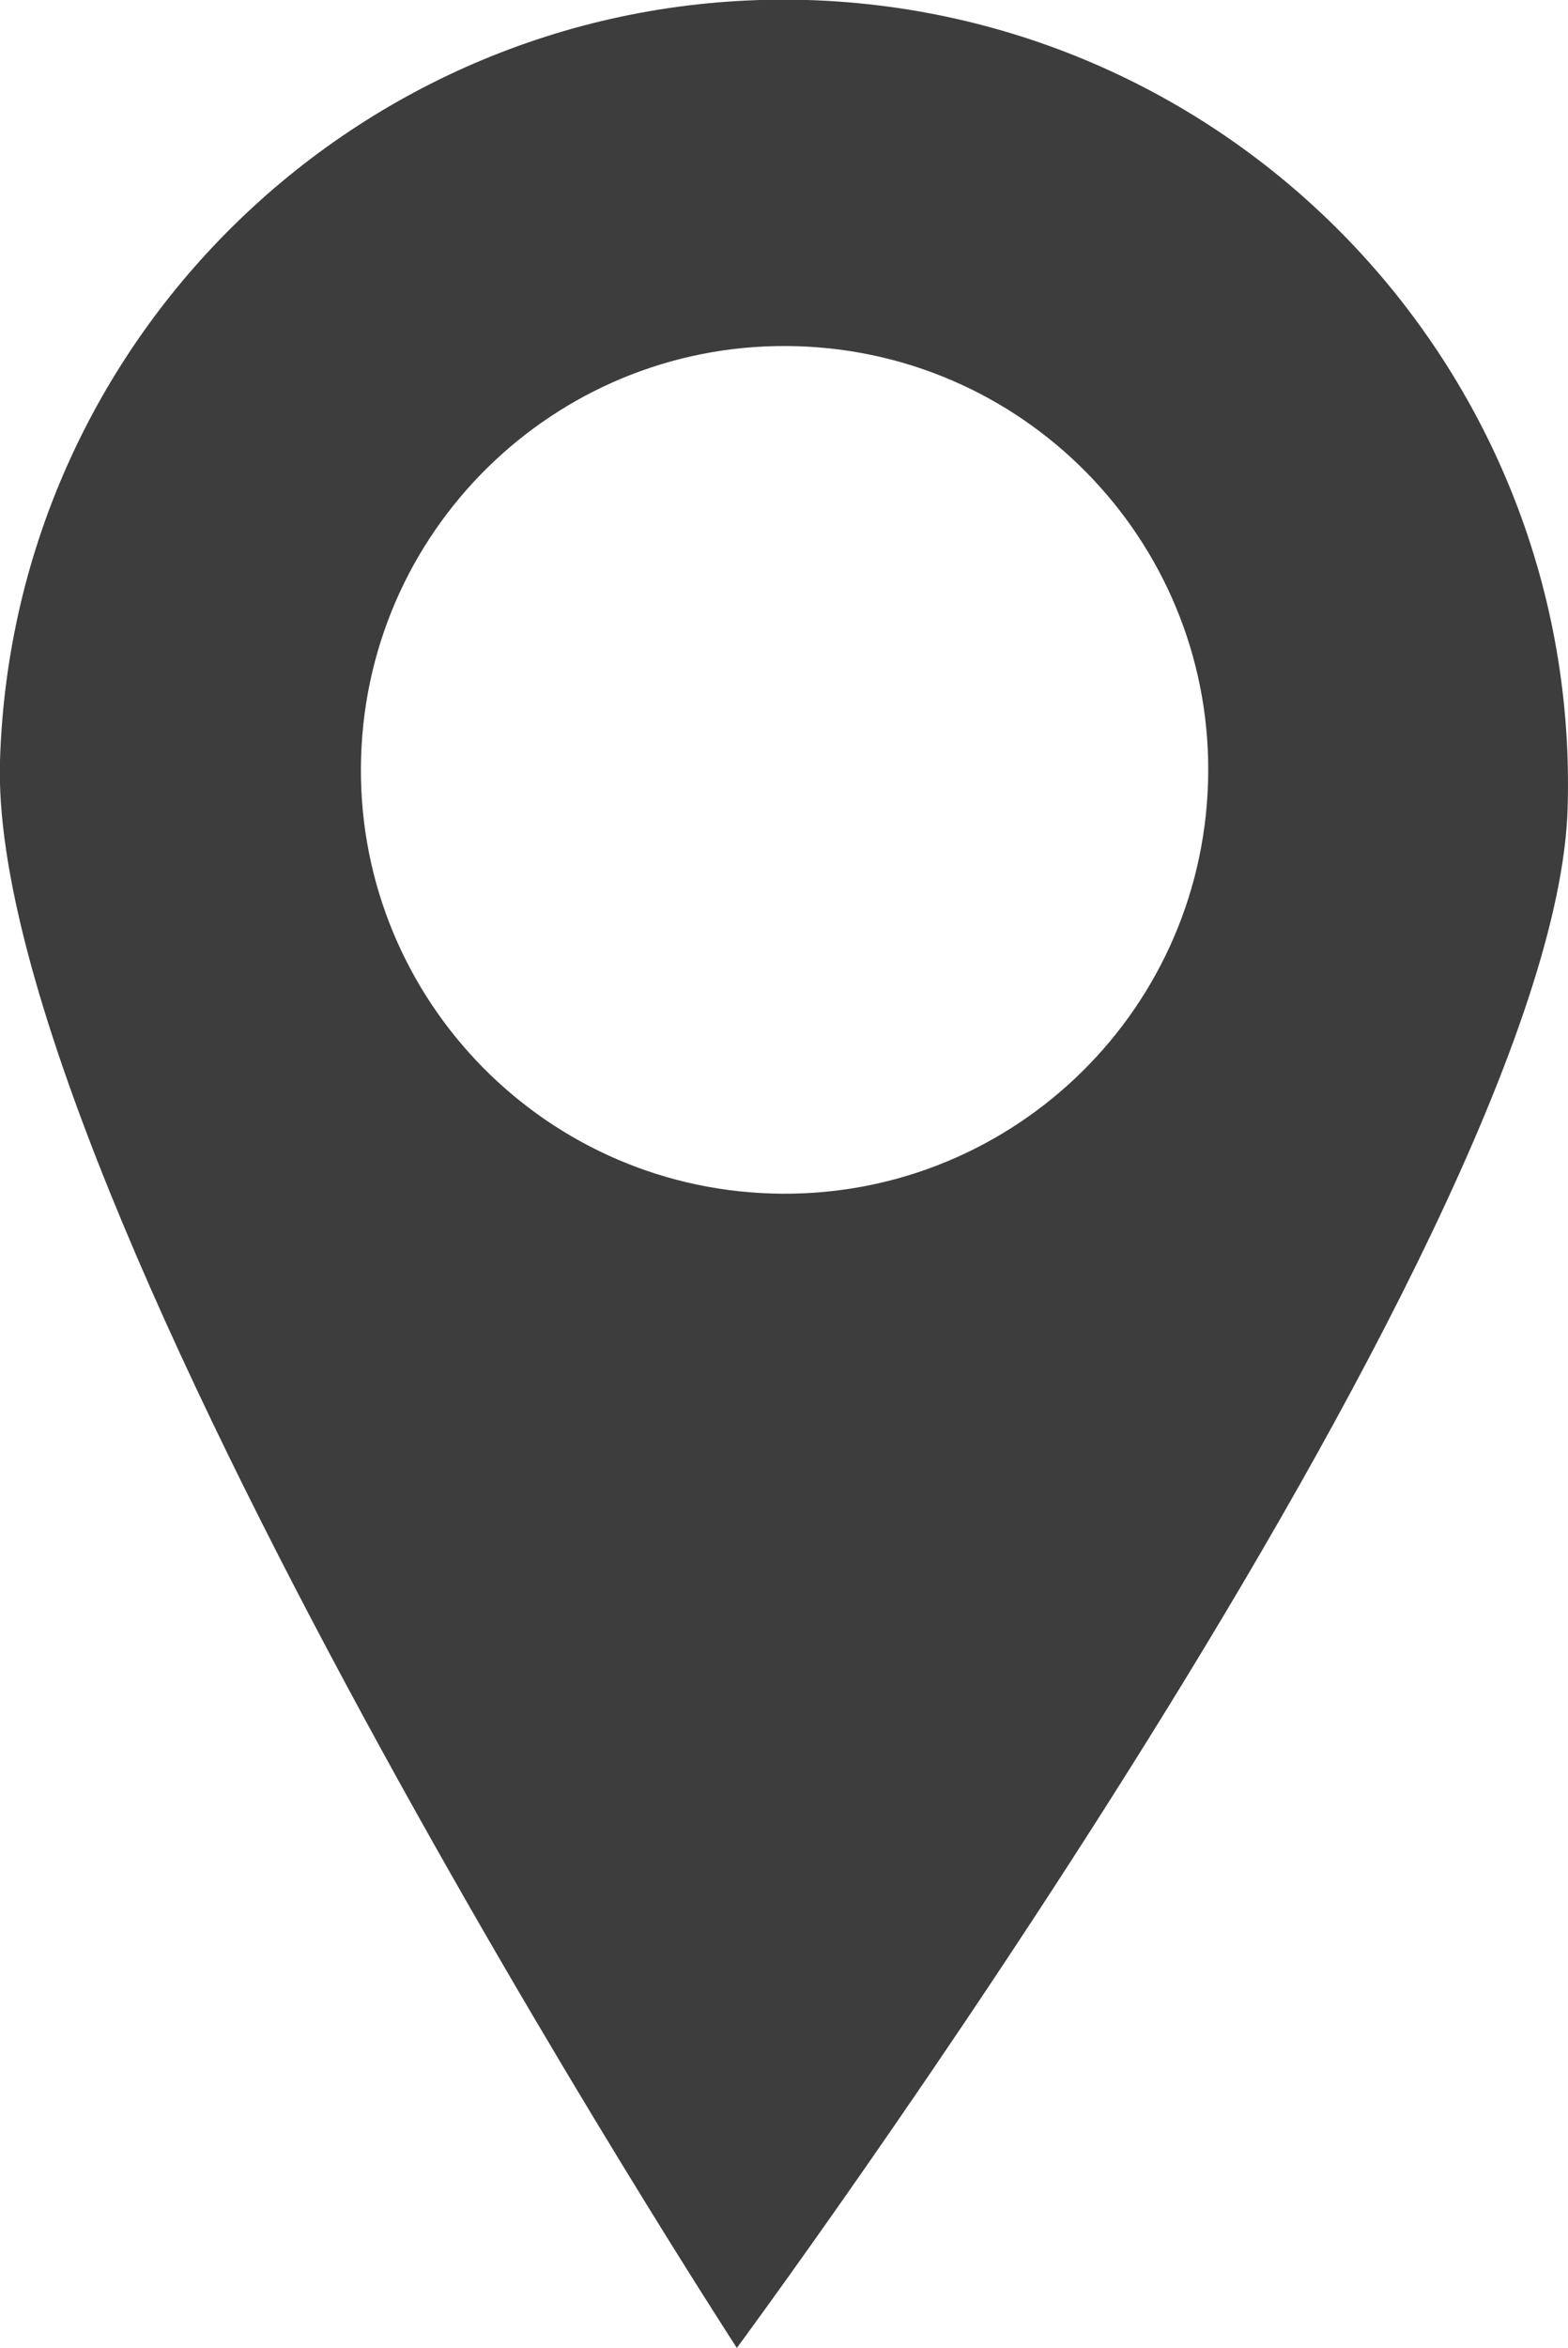 <?xml version="1.0" encoding="UTF-8"?>
<svg id="_레이어_2" data-name="레이어 2" xmlns="http://www.w3.org/2000/svg" viewBox="0 0 41.73 62.46">
  <defs>
    <style>
      .cls-1 {
        fill: #3d3d3d;
        stroke-width: 0px;
      }
    </style>
  </defs>
  <g id="_레이어_1-2" data-name="레이어 1">
    <path class="cls-1" d="M21.49,0C9.97-.34.35,8.72,0,20.24c-.35,11.52,19.61,42.22,19.61,42.22,0,0,21.77-29.44,22.11-40.96C42.07,9.98,33.01.36,21.49,0ZM20.54,31.75c-6.23-.19-11.12-5.39-10.93-11.61.19-6.23,5.39-11.12,11.61-10.93,6.23.19,11.12,5.39,10.93,11.61-.19,6.23-5.39,11.12-11.61,10.93Z"/>
  </g>
</svg>